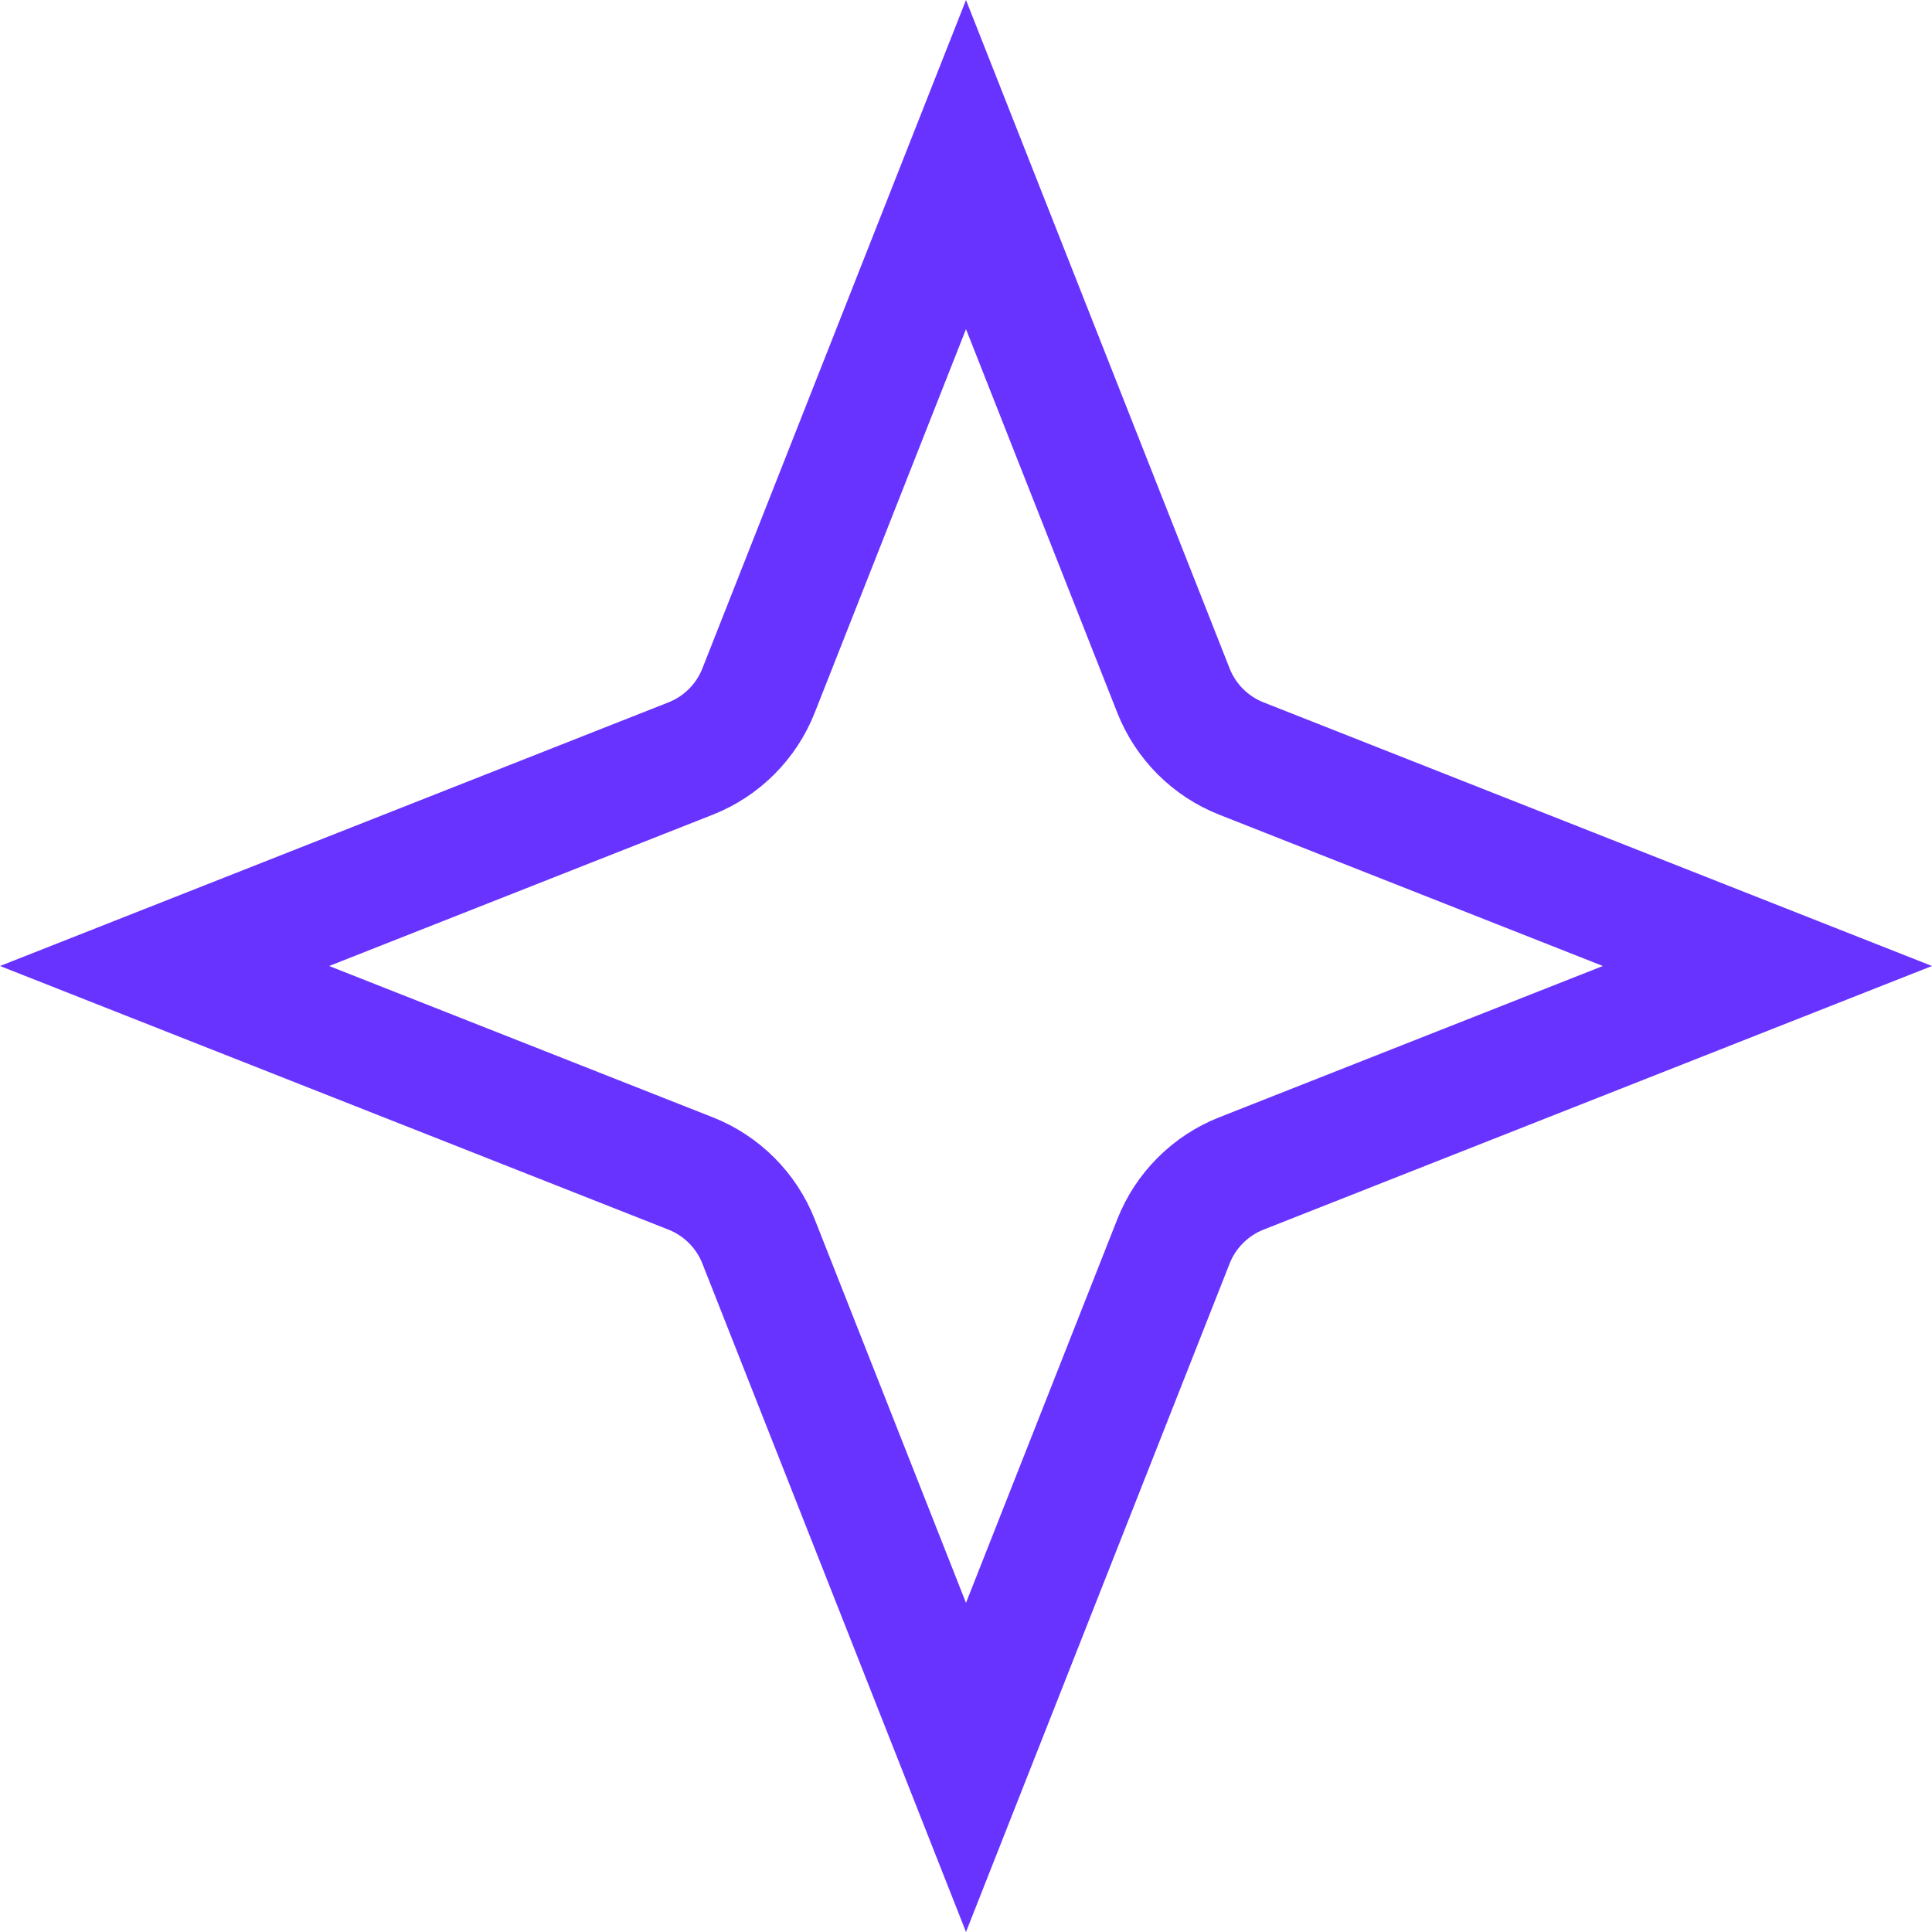 <svg width="16" height="16" viewBox="0 0 16 16" fill="none" xmlns="http://www.w3.org/2000/svg">
<g clip-path="url(#clip0_3231_156)">
<path d="M9.718 5.719C9.819 5.976 10.024 6.181 10.281 6.282L14.637 8L10.281 9.718C10.024 9.819 9.819 10.024 9.718 10.281L8 14.637L6.282 10.281C6.181 10.024 5.976 9.819 5.719 9.718L1.363 8L5.719 6.282C5.976 6.181 6.181 5.976 6.282 5.719L8 1.363L9.718 5.719Z" stroke="#6833FF"/>
</g>
<defs>
<clipPath id="clip0_3231_156">
<rect width="16" height="16" fill="white"/>
</clipPath>
</defs>
</svg>
